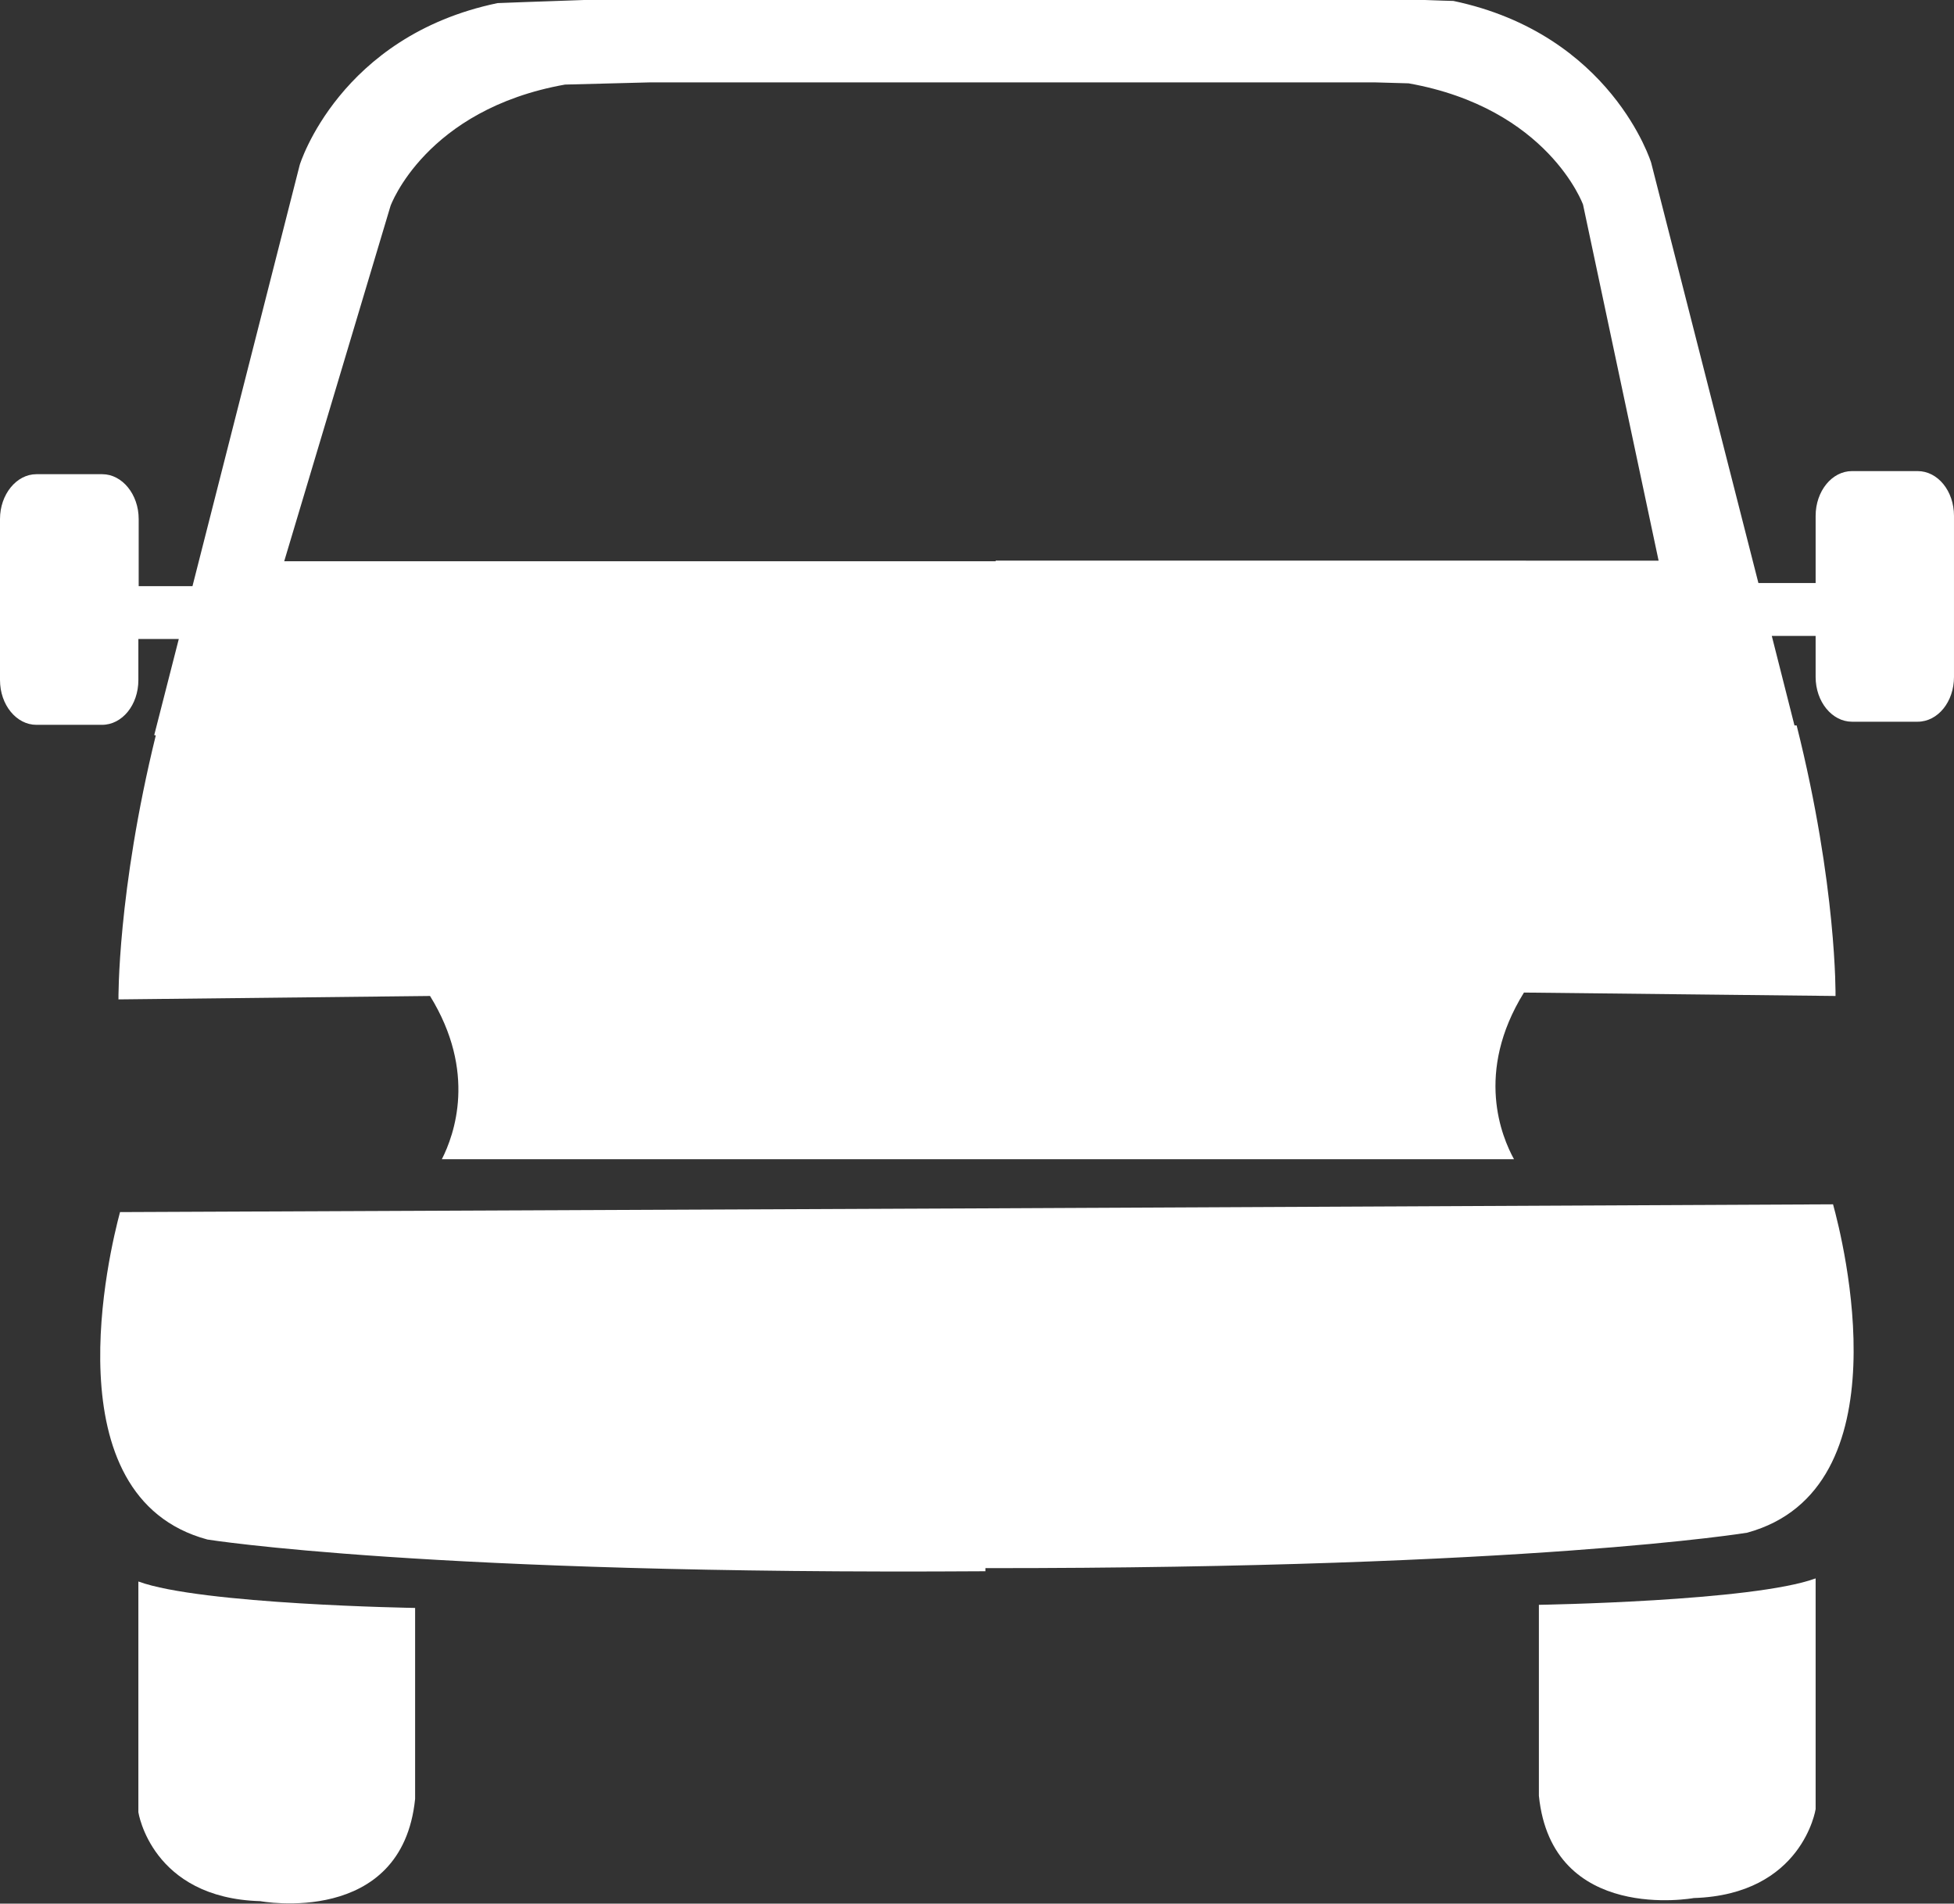 <?xml version="1.0" encoding="utf-8"?>
<!-- Generator: Adobe Illustrator 24.0.0, SVG Export Plug-In . SVG Version: 6.00 Build 0)  -->
<svg version="1.1" id="Ebene_1" xmlns="http://www.w3.org/2000/svg" xmlns:xlink="http://www.w3.org/1999/xlink" x="0px" y="0px"
	 viewBox="0 0 62.84 61.22" style="enable-background:new 0 0 62.84 61.22;" xml:space="preserve">
<rect x="0" y="0" width="62.84" height="61.22" fill="#333333" stroke="none"/>
<style type="text/css">
	.st0{fill:#FFFFFF;}
</style>
<g>
	<path class="st0" d="M4.45,58.28c0,0,0.42,2.76,3.92,2.86c0,0,4.56,0.85,4.98-3.29v-6.14c0,0-6.89-0.11-8.9-0.85V58.28z"/>
	<path class="st0" d="M32.02,18.03v0.02H9.14l3.42-11.43c0,0,1.12-3.1,5.61-3.9c0,0,1.12-0.03,2.71-0.07h23.36
		c0.66,0.02,1.06,0.03,1.06,0.03c4.49,0.8,5.61,3.9,5.61,3.9l2.43,11.45H32.02z M61.67,15.15h-2.11c-0.65,0-1.17,0.65-1.17,1.44
		v2.16h-1.84L53.1,5.23c0,0-1.27-4.13-6.36-5.2c0,0-0.45-0.01-1.2-0.04H19.07C17.26,0.05,16,0.1,16,0.1
		c-5.09,1.06-6.36,5.2-6.36,5.2L6.19,18.85H4.46v-2.16c0-0.79-0.53-1.44-1.17-1.44H1.17C0.53,15.25,0,15.9,0,16.69v5.18
		c0,0.8,0.53,1.44,1.17,1.44h2.11c0.65,0,1.17-0.64,1.17-1.44v-1.32h1.3l-0.79,3.09l0.05,0.01c-1.24,5.06-1.2,8.49-1.2,8.49
		l10.02-0.11c1.51,2.45,0.78,4.46,0.38,5.25h34.48c-0.39-0.71-1.27-2.79,0.32-5.36l10.02,0.11c0,0,0.05-3.52-1.25-8.7l-0.07,0
		l-0.73-2.88h1.41v1.32c0,0.8,0.53,1.44,1.17,1.44h2.11c0.65,0,1.17-0.64,1.17-1.44v-5.18C62.84,15.79,62.32,15.15,61.67,15.15"/>
	<path class="st0" d="M49.49,57.75c0.42,4.13,4.98,3.29,4.98,3.29c3.5-0.11,3.92-2.86,3.92-2.86v-7.42c-2.01,0.74-8.9,0.85-8.9,0.85
		V57.75z"/>
	<path class="st0" d="M31.48,38.86L3.86,38.98c-0.33,1.23-2.27,9.16,2.81,10.53c0,0,7.1,1.14,25.02,1.02v-0.1
		c17.54,0.01,24.5-1.14,24.5-1.14c5.1-1.4,3.08-9.4,2.76-10.56L31.48,38.86z"/>
</g>
</svg>
